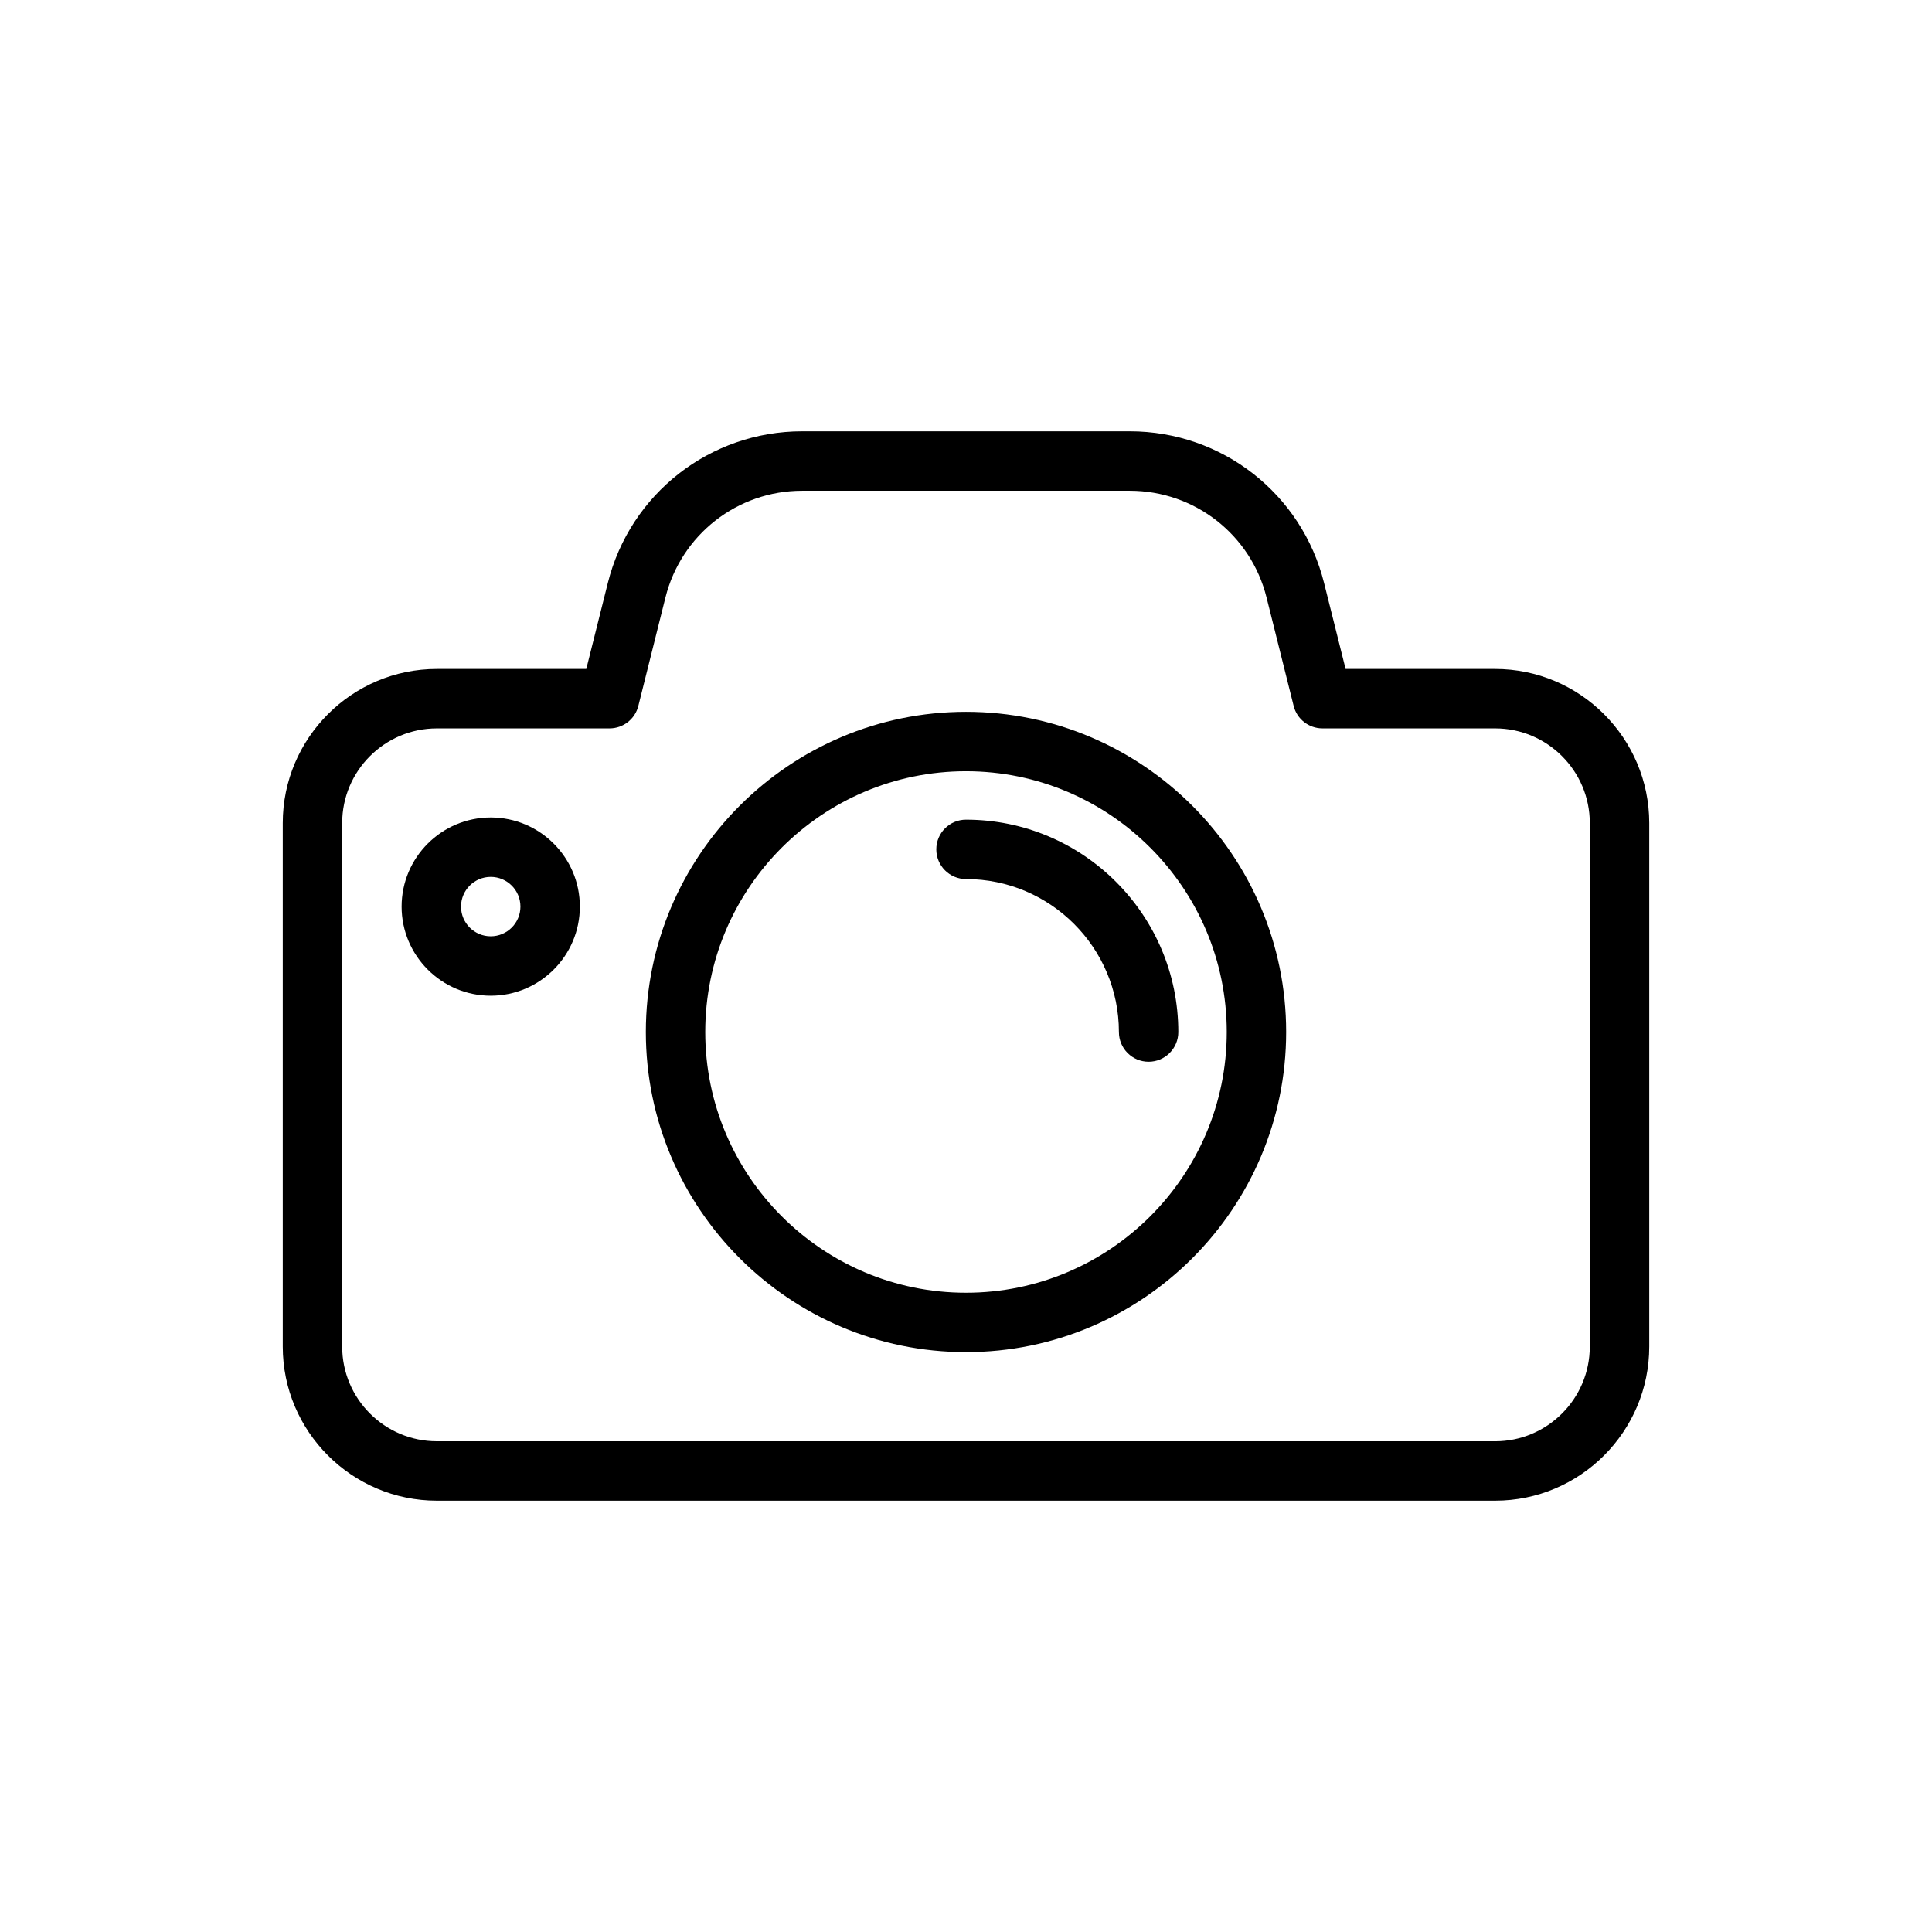 <?xml version="1.0" encoding="UTF-8"?>
<!-- The Best Svg Icon site in the world: iconSvg.co, Visit us! https://iconsvg.co -->
<svg fill="#000000" width="800px" height="800px" version="1.1" viewBox="144 144 512 512" xmlns="http://www.w3.org/2000/svg">
 <g>
  <path d="m540.21 321.28h-39.613l-5.699-22.766c-5.902-23.68-27.078-40.211-51.48-40.211h-86.844c-24.402 0-45.578 16.531-51.5 40.211l-5.699 22.766h-39.598c-22.512 0-40.84 18.328-40.84 40.84v138.75c0 22.496 18.328 40.824 40.84 40.824h280.45c22.516 0 40.84-18.324 40.84-40.84v-138.75c-0.016-22.496-18.34-40.824-40.855-40.824zm25.098 179.58c0 13.84-11.258 25.098-25.098 25.098l-280.43-0.004c-13.84 0-25.094-11.254-25.094-25.094v-138.75c0-13.82 11.254-25.078 25.094-25.078h45.754c3.606 0 6.769-2.457 7.637-5.969l7.18-28.719c4.172-16.656 19.062-28.289 36.227-28.289h86.844c17.16 0 32.07 11.637 36.227 28.277l7.18 28.734c0.863 3.508 4.027 5.965 7.633 5.965h45.754c13.84 0 25.098 11.258 25.098 25.098z"/>
  <path d="m400 332.64c-46.777 0-84.844 38.055-84.844 84.844 0 46.777 38.055 84.844 84.844 84.844 46.793 0 84.844-38.055 84.844-84.844 0-46.773-38.07-84.844-84.844-84.844zm0 153.95c-38.102 0-69.102-31-69.102-69.102 0-38.102 31-69.102 69.102-69.102s69.102 31 69.102 69.102c-0.004 38.102-31.004 69.102-69.102 69.102z"/>
  <path d="m400 361.22c-4.344 0-7.871 3.527-7.871 7.871s3.527 7.871 7.871 7.871c22.34 0 40.523 18.184 40.523 40.539 0 4.344 3.527 7.871 7.871 7.871s7.871-3.527 7.871-7.871c0.004-31.047-25.234-56.281-56.266-56.281z"/>
  <path d="m274.05 360.64c-13.02 0-23.617 10.598-23.617 23.617 0 13.02 10.598 23.617 23.617 23.617s23.617-10.598 23.617-23.617c0-13.02-10.598-23.617-23.617-23.617zm0 31.488c-4.344 0-7.871-3.527-7.871-7.871s3.527-7.871 7.871-7.871 7.871 3.527 7.871 7.871c0 4.348-3.527 7.871-7.871 7.871z"/>
 </g>
</svg>